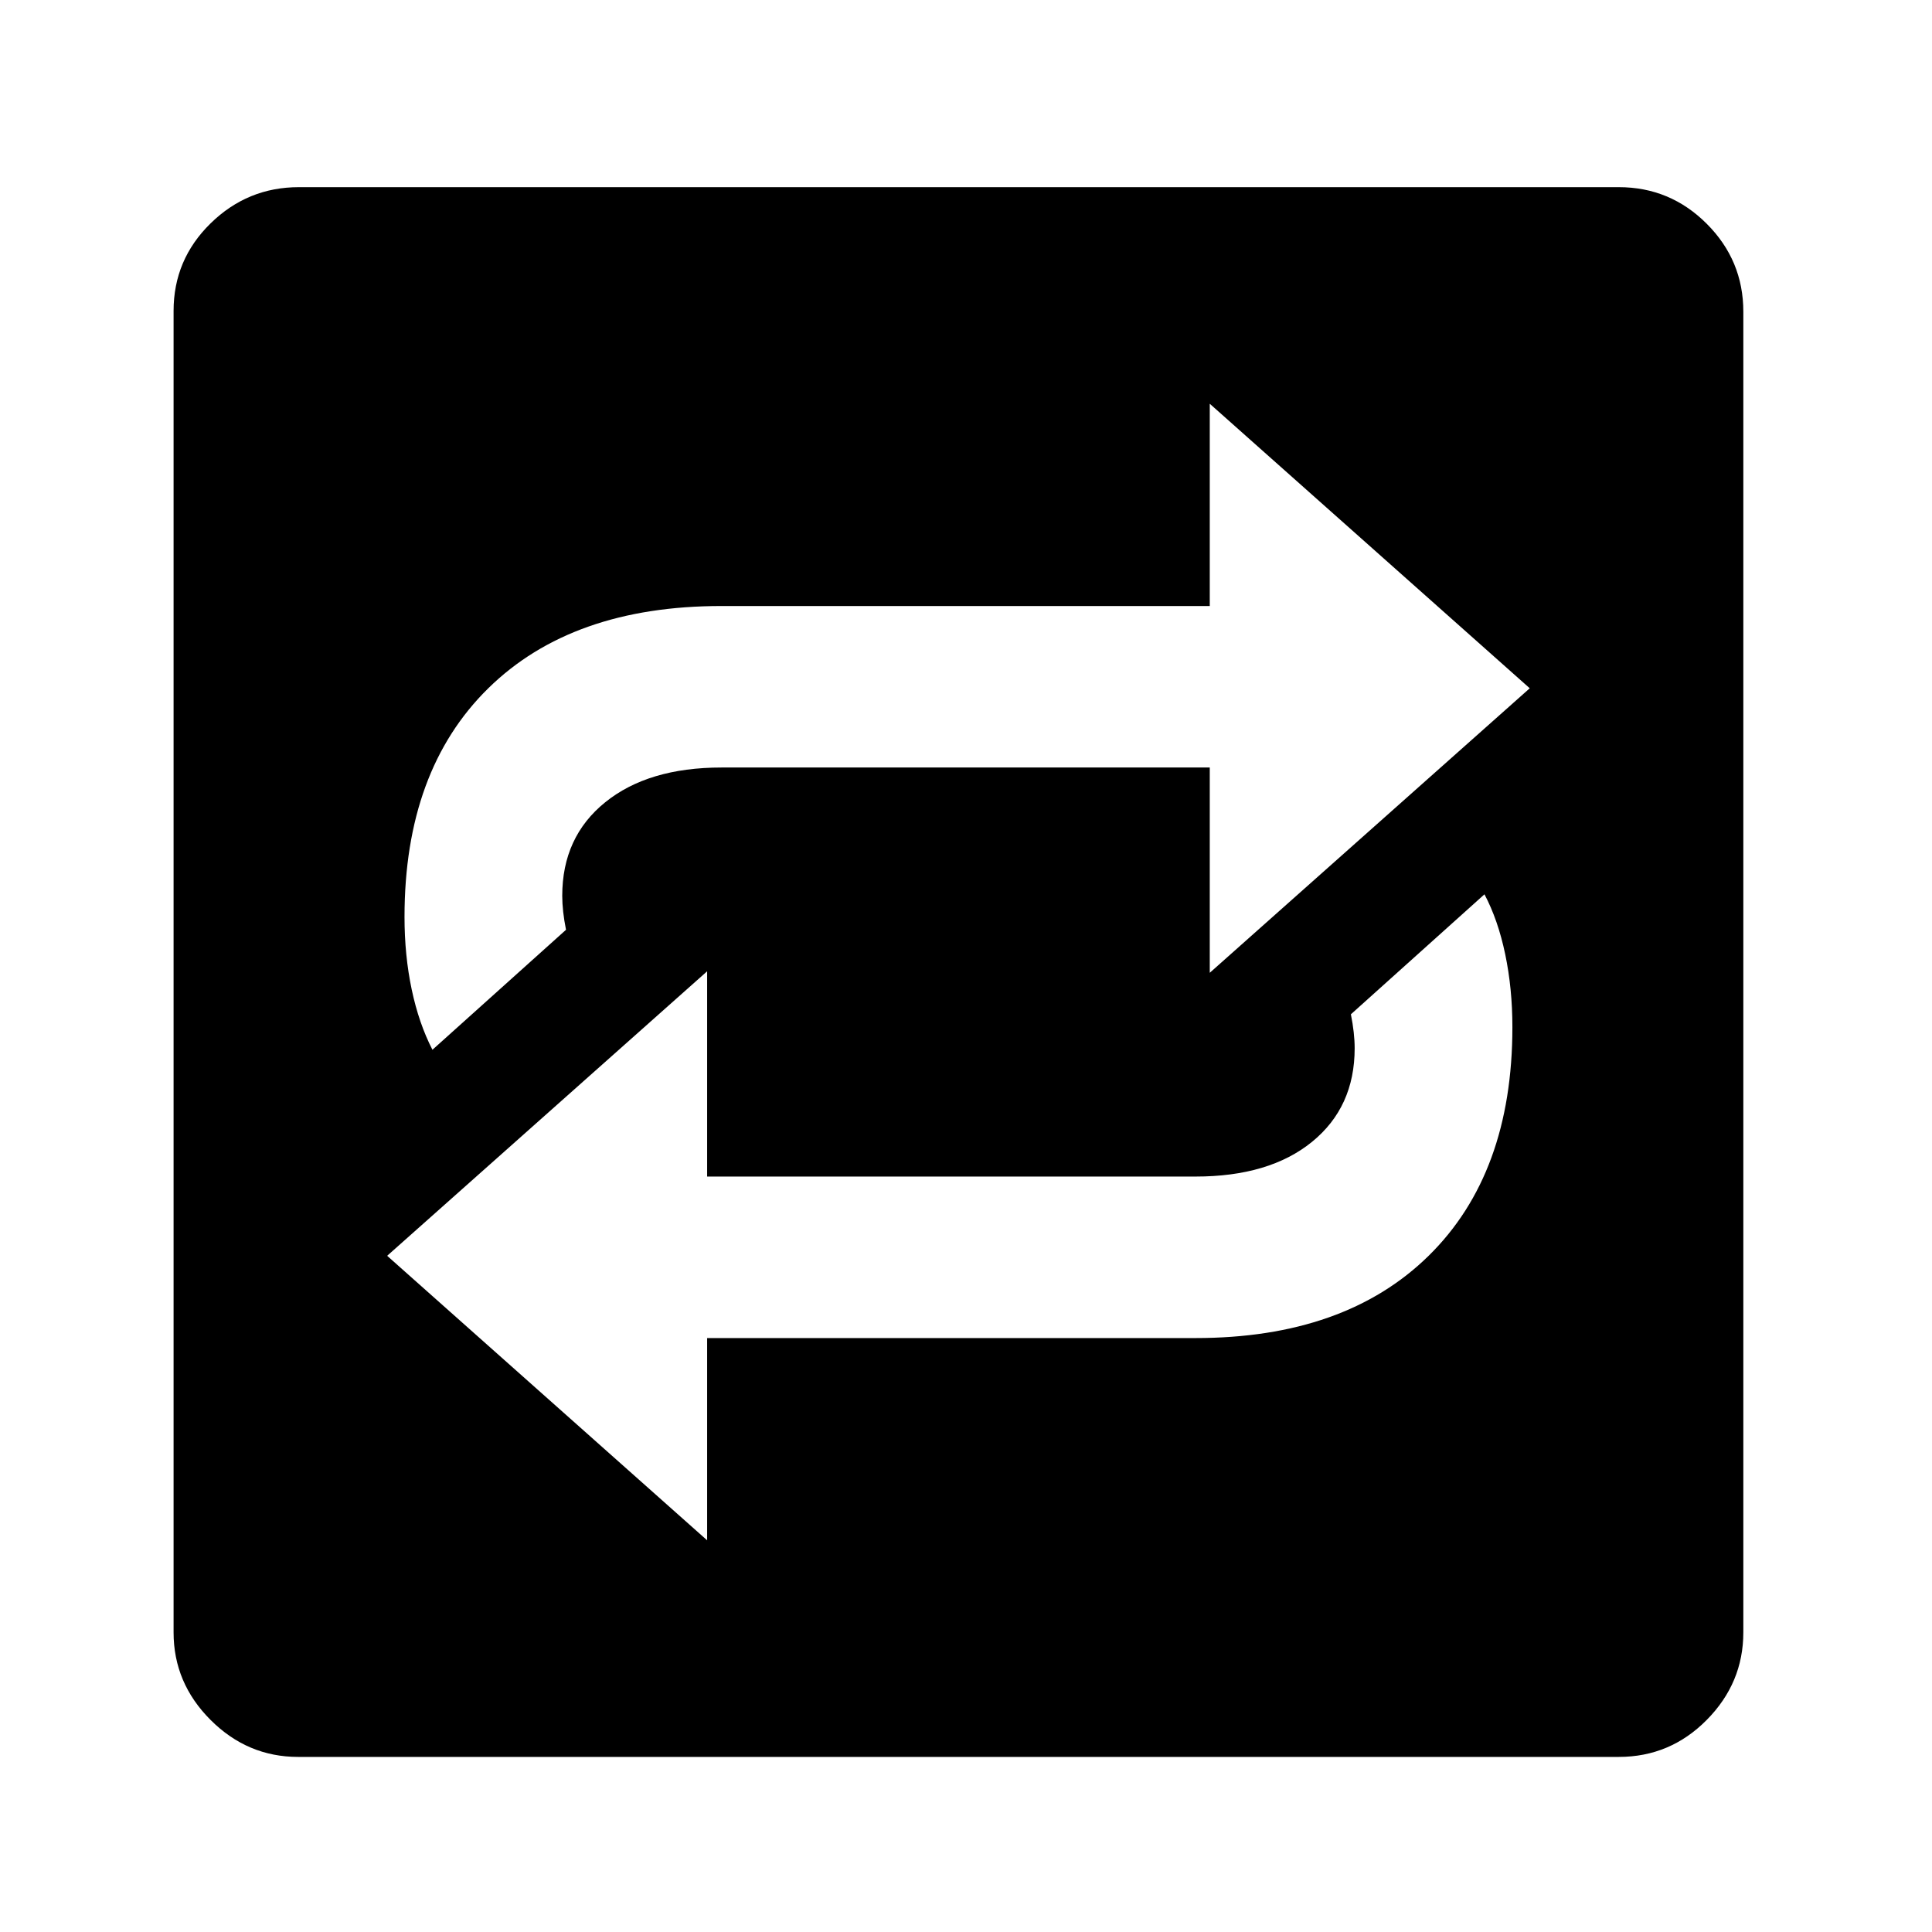 <?xml version="1.0" standalone="no"?>
<!DOCTYPE svg PUBLIC "-//W3C//DTD SVG 1.1//EN" "http://www.w3.org/Graphics/SVG/1.1/DTD/svg11.dtd" >
<svg xmlns="http://www.w3.org/2000/svg" xmlns:xlink="http://www.w3.org/1999/xlink" version="1.1" viewBox="30 -350 2560 2560">
   <path fill="currentColor"
d="M425 1978q-67 0 -116 -49t-49 -116v-1751q0 -68 49 -116t117 -48h1749q68 0 116.5 48.5t48.5 116.5v1750q0 67 -48.5 116t-116.5 49h-1750zM967 1691v-268h647q198 0 309 -109t111 -303q0 -51 -9.5 -96.5t-27.5 -79.5l-177 159q5 25 5 45q0 78 -56.5 124t-154.5 46h-647
v-272l-424 377zM603 1041l177 -159q-5 -25 -5 -45q0 -78 57 -124t154 -46h647v272l424 -377l-424 -377v268h-647q-198 0 -309 109t-111 303q0 51 9.5 96t27.5 80z" />
</svg>
